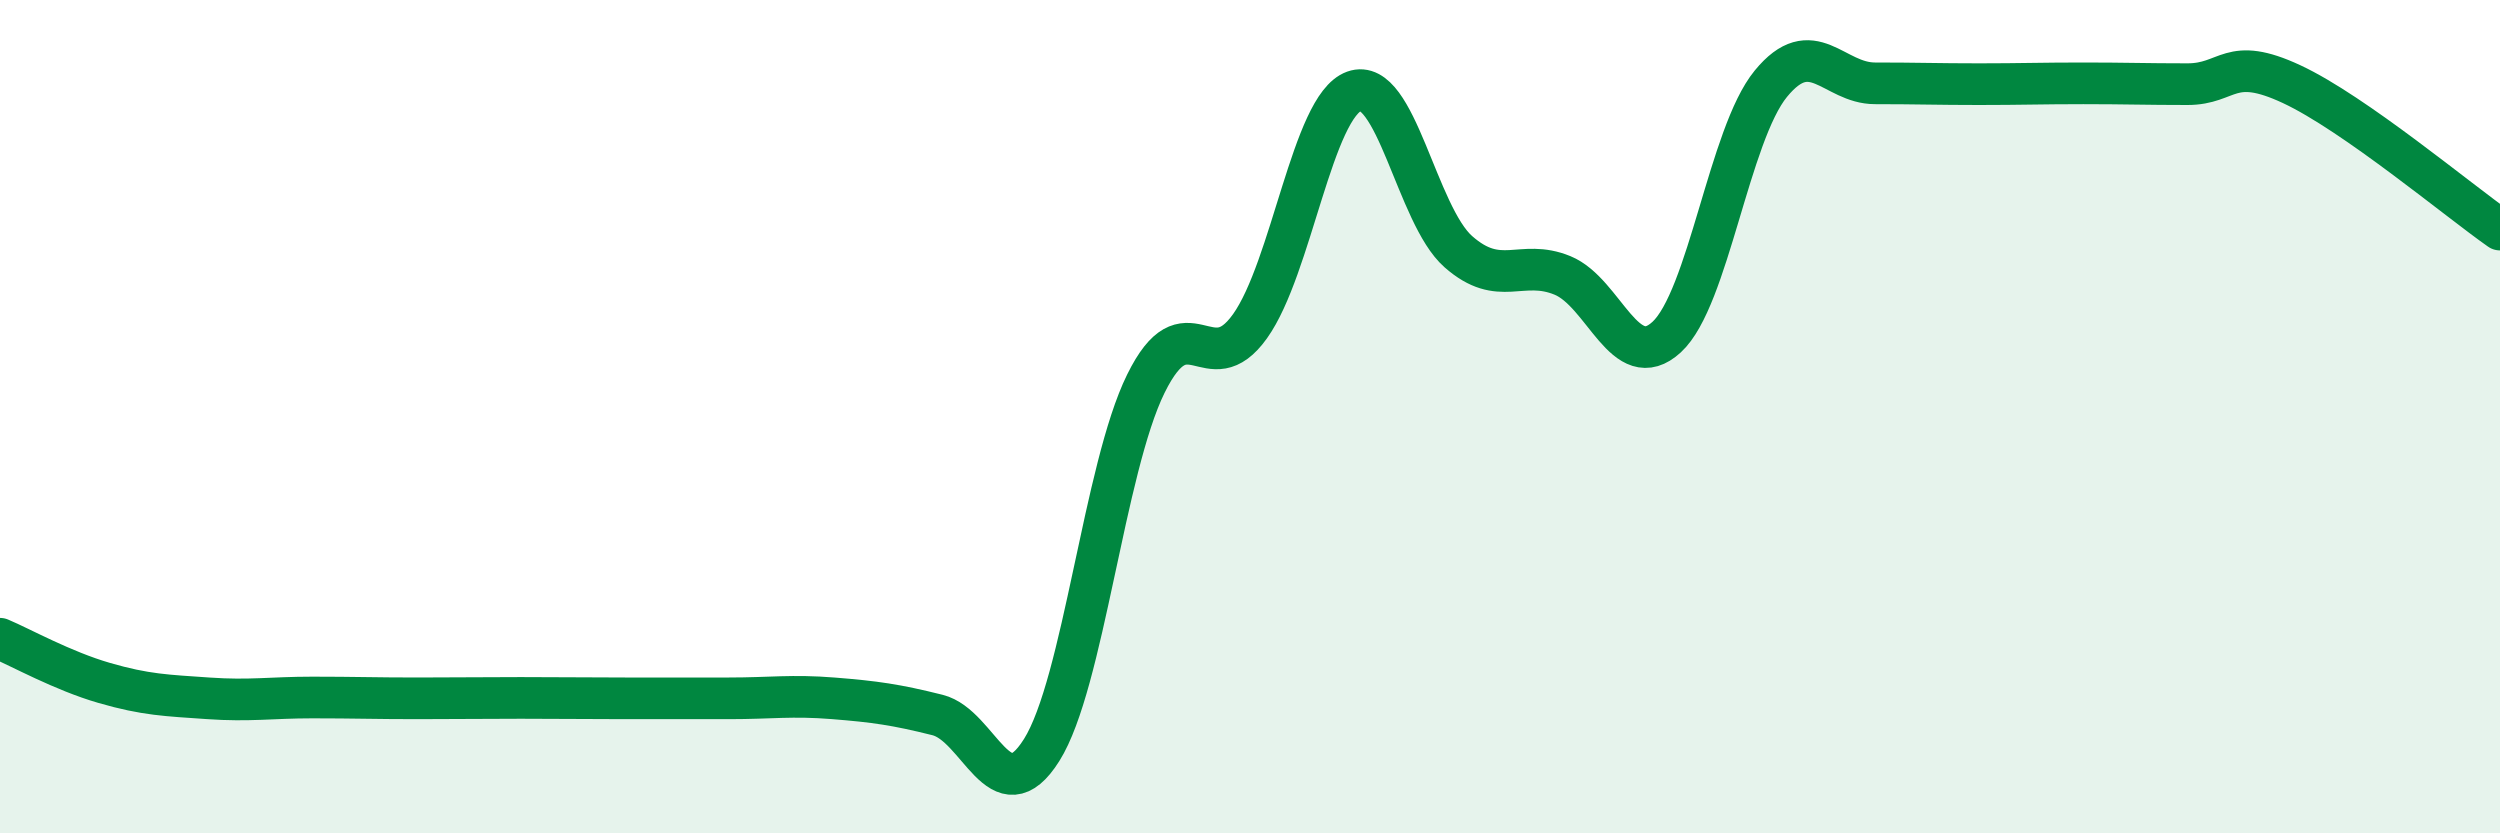 
    <svg width="60" height="20" viewBox="0 0 60 20" xmlns="http://www.w3.org/2000/svg">
      <path
        d="M 0,15.33 C 0.5,15.54 1.5,16.1 2.5,16.39 C 3.5,16.68 4,16.69 5,16.76 C 6,16.83 6.5,16.74 7.5,16.74 C 8.5,16.74 9,16.76 10,16.76 C 11,16.76 11.5,16.75 12.5,16.75 C 13.5,16.75 14,16.76 15,16.76 C 16,16.76 16.5,16.76 17.5,16.76 C 18.5,16.76 19,16.68 20,16.76 C 21,16.84 21.5,16.91 22.5,17.16 C 23.5,17.41 24,19.59 25,18 C 26,16.41 26.5,11.24 27.5,9.21 C 28.5,7.18 29,9.23 30,7.83 C 31,6.43 31.5,2.55 32.5,2.19 C 33.5,1.83 34,5.16 35,6.04 C 36,6.92 36.5,6.2 37.5,6.61 C 38.5,7.02 39,9.01 40,8.09 C 41,7.17 41.5,3.23 42.5,2.01 C 43.5,0.79 44,2 45,2 C 46,2 46.5,2.02 47.5,2.02 C 48.5,2.02 49,2 50,2 C 51,2 51.5,2.02 52.5,2.02 C 53.5,2.02 53.5,1.32 55,2.02 C 56.5,2.72 59,4.81 60,5.51L60 20L0 20Z"
        fill="#008740"
        opacity="0.1"
        stroke-linecap="round"
        stroke-linejoin="round"
      />
      <path
        d="M 0,15.33 C 0.5,15.54 1.5,16.1 2.5,16.39 C 3.5,16.68 4,16.69 5,16.76 C 6,16.83 6.5,16.74 7.5,16.74 C 8.5,16.74 9,16.76 10,16.76 C 11,16.76 11.5,16.75 12.5,16.75 C 13.5,16.75 14,16.76 15,16.76 C 16,16.76 16.5,16.76 17.5,16.76 C 18.5,16.76 19,16.68 20,16.76 C 21,16.84 21.5,16.91 22.5,17.16 C 23.5,17.41 24,19.59 25,18 C 26,16.41 26.5,11.24 27.5,9.21 C 28.5,7.18 29,9.23 30,7.83 C 31,6.43 31.5,2.55 32.5,2.19 C 33.5,1.83 34,5.16 35,6.04 C 36,6.92 36.5,6.2 37.5,6.61 C 38.5,7.02 39,9.01 40,8.09 C 41,7.17 41.5,3.23 42.5,2.01 C 43.5,0.79 44,2 45,2 C 46,2 46.5,2.02 47.5,2.02 C 48.5,2.02 49,2 50,2 C 51,2 51.5,2.02 52.5,2.02 C 53.5,2.02 53.5,1.32 55,2.02 C 56.5,2.72 59,4.81 60,5.51"
        stroke="#008740"
        stroke-width="1"
        fill="none"
        stroke-linecap="round"
        stroke-linejoin="round"
      />
    </svg>
  